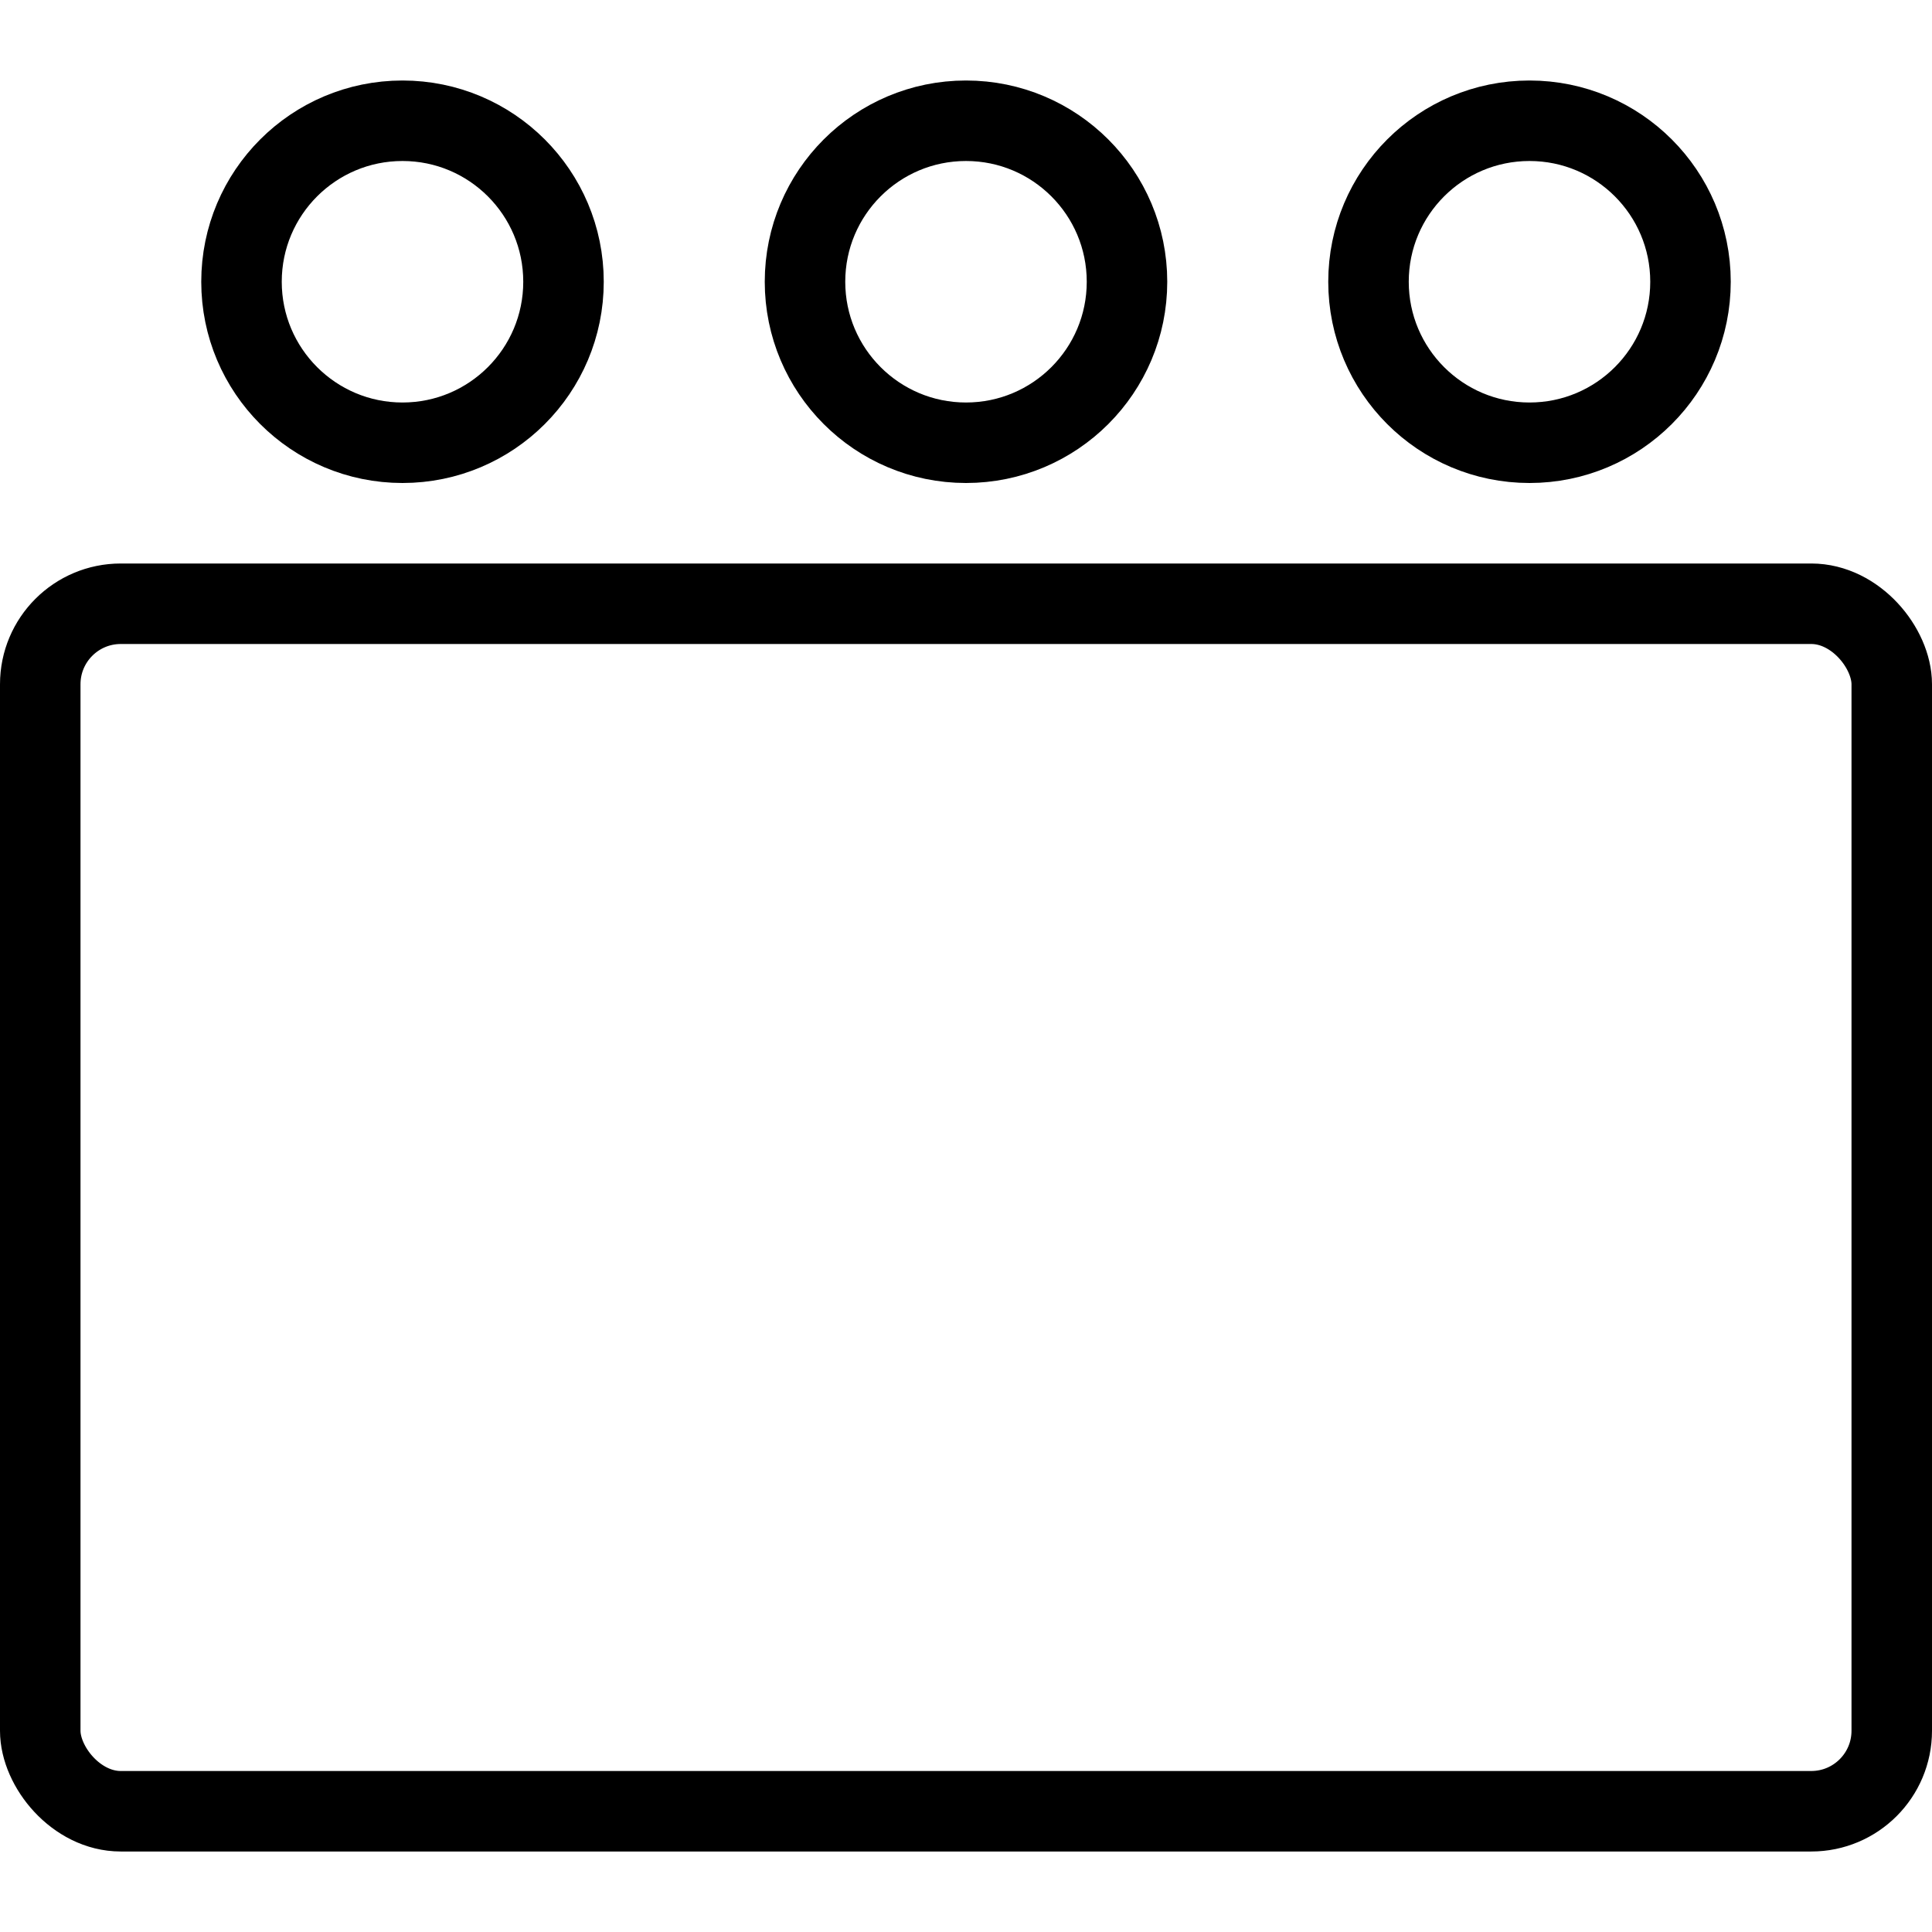 <svg xmlns="http://www.w3.org/2000/svg" viewBox="0 0 24 24"><g transform="matrix(1,0,0,1,0,0)"><defs><style>.a{fill:none;stroke:#000000;stroke-linecap:round;stroke-linejoin:round;}</style></defs><title>army-symbol-platoon</title><rect class="a" x="0.5" y="7.5" width="23" height="15" rx="1" ry="1"></rect><circle class="a" cx="5" cy="3.5" r="2"></circle><circle class="a" cx="19" cy="3.5" r="2"></circle><circle class="a" cx="12" cy="3.5" r="2"></circle></g></svg>